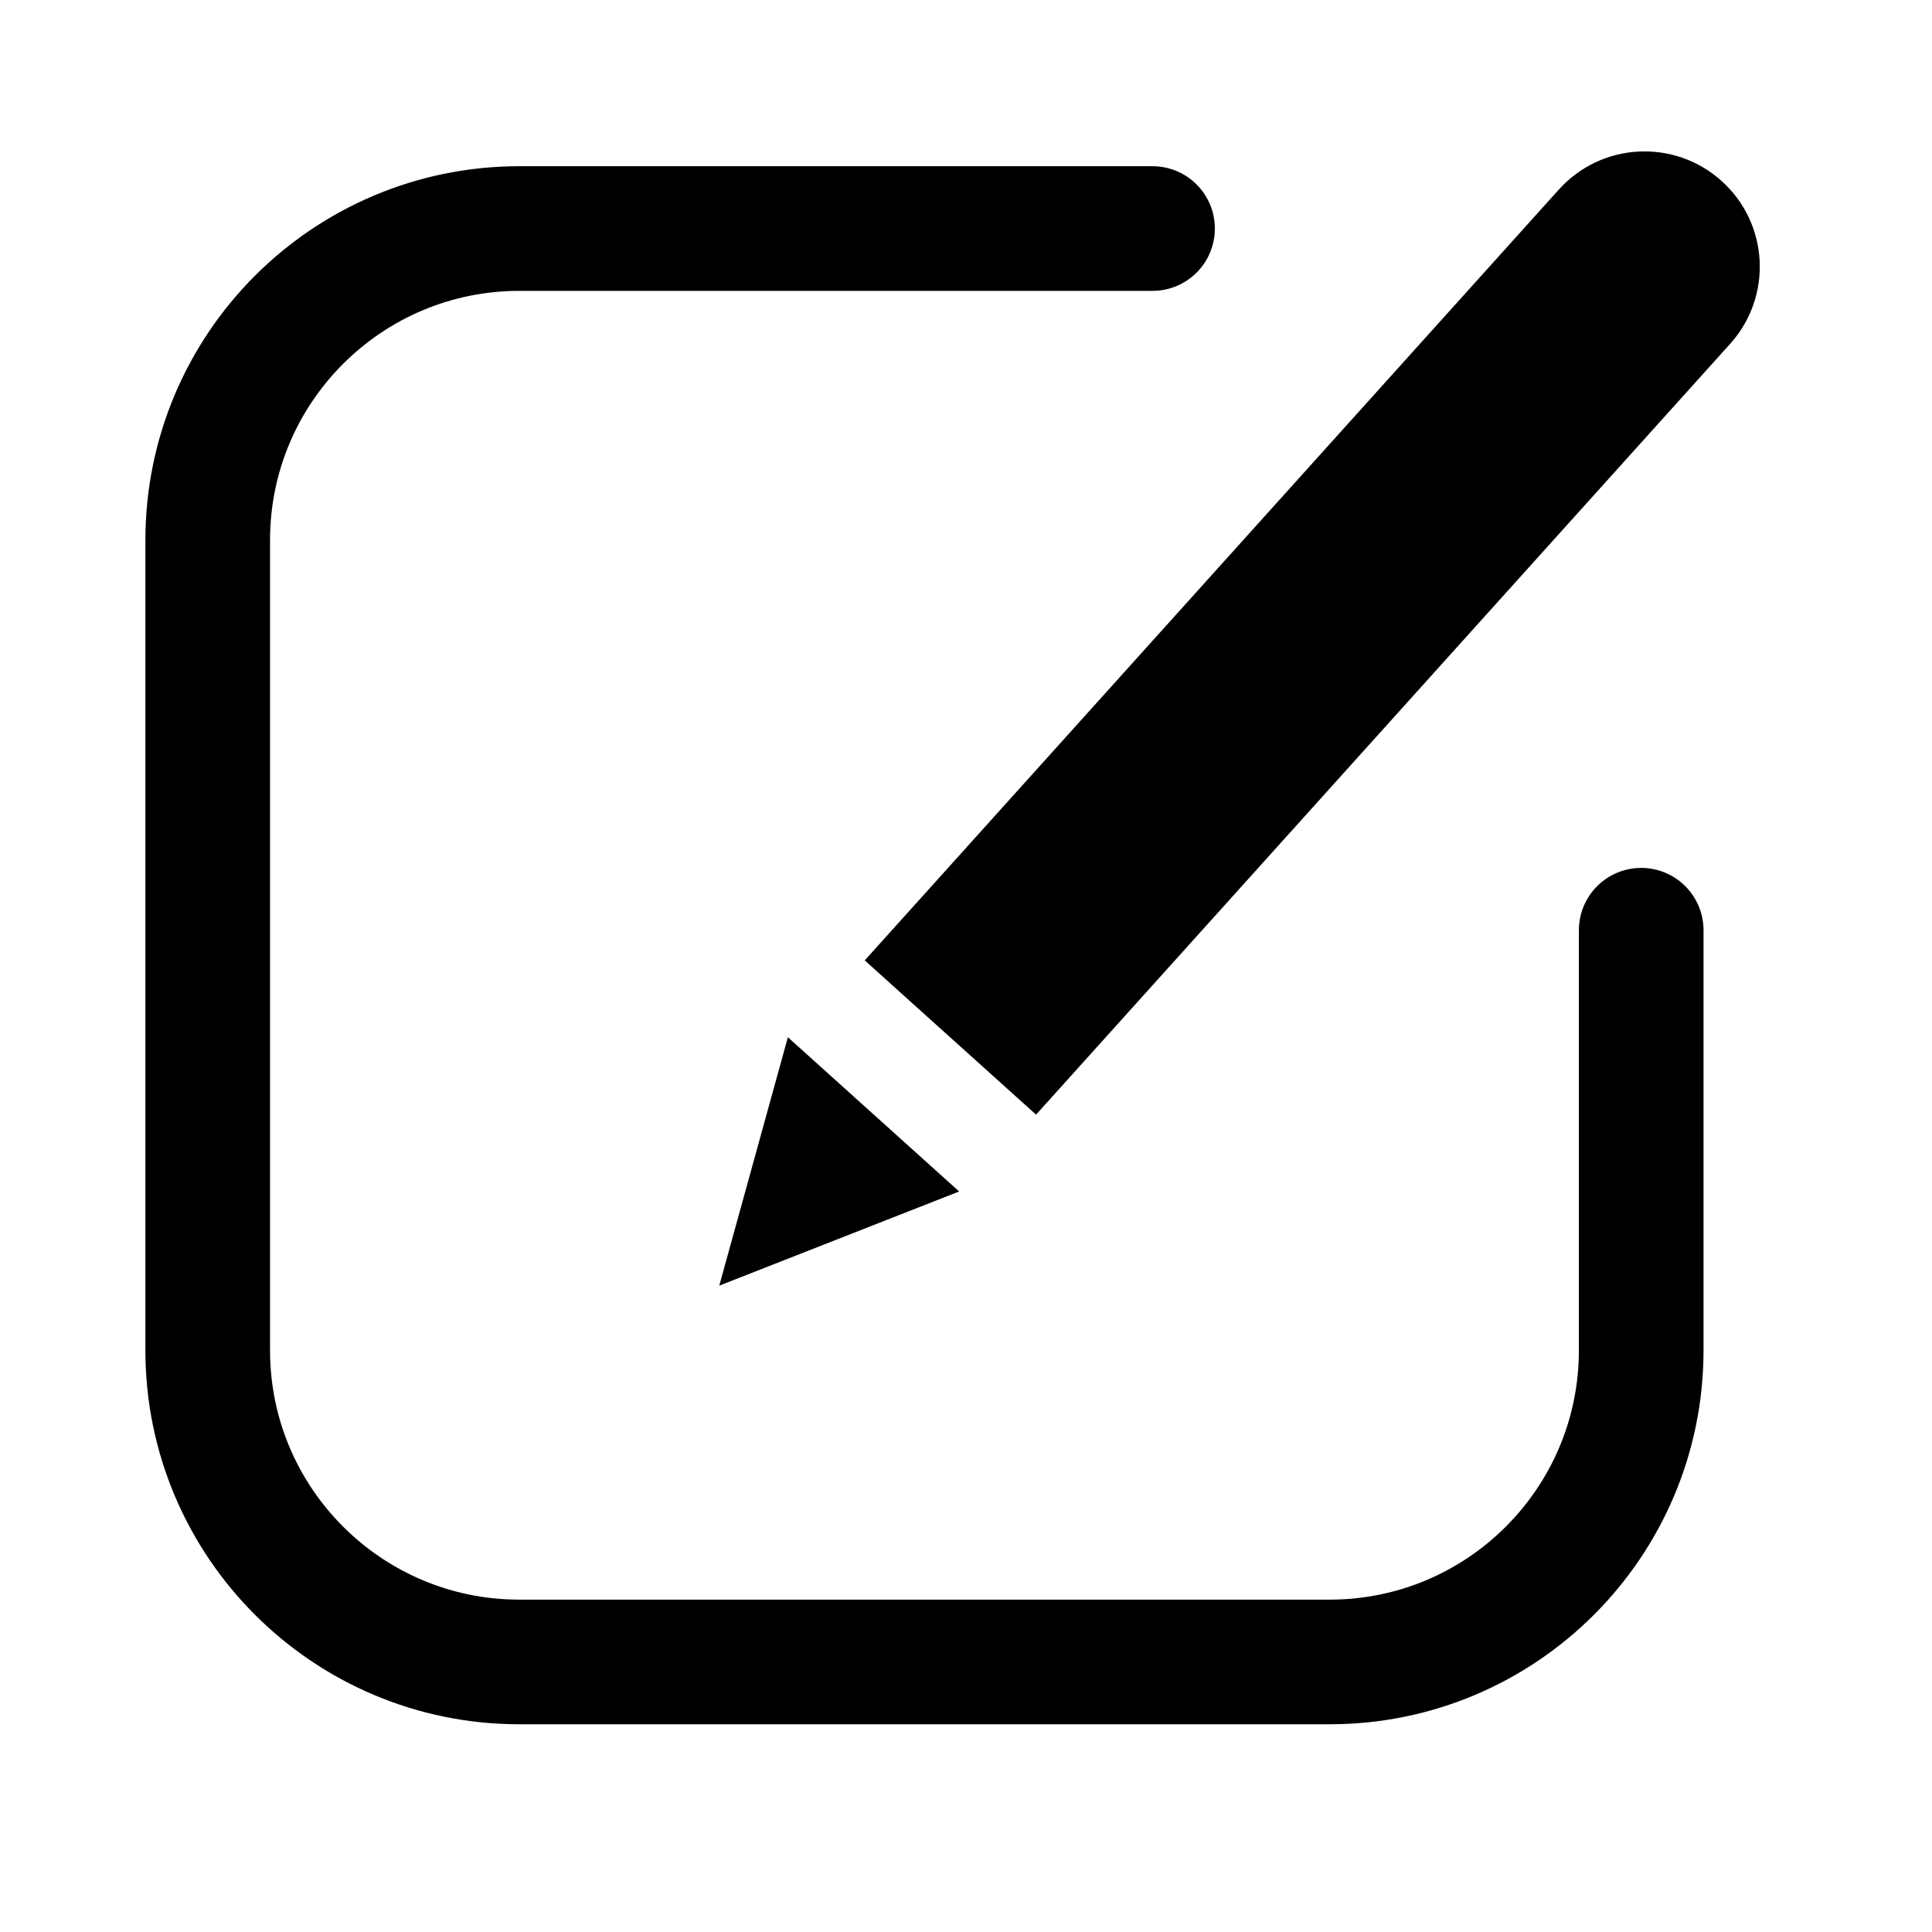<svg width="31" height="31" viewBox="0 0 31 31" fill="none" xmlns="http://www.w3.org/2000/svg">
<path d="M18.493 3.667H8.334C5.572 3.667 3.333 5.906 3.333 8.667V21.667C3.333 24.428 5.572 26.667 8.334 26.667H21.334C24.095 26.667 26.334 24.428 26.334 21.667V14.926" stroke="black" stroke-width="2" stroke-linecap="round"/>
<path d="M25.013 3.041C25.697 2.282 26.866 2.221 27.625 2.905V2.905C28.384 3.588 28.445 4.757 27.762 5.516L16.624 17.885L13.875 15.41L25.013 3.041Z" fill="black"/>
<path d="M11.541 20.629L12.642 16.643L15.39 19.118L11.541 20.629Z" fill="black"/>
</svg>

